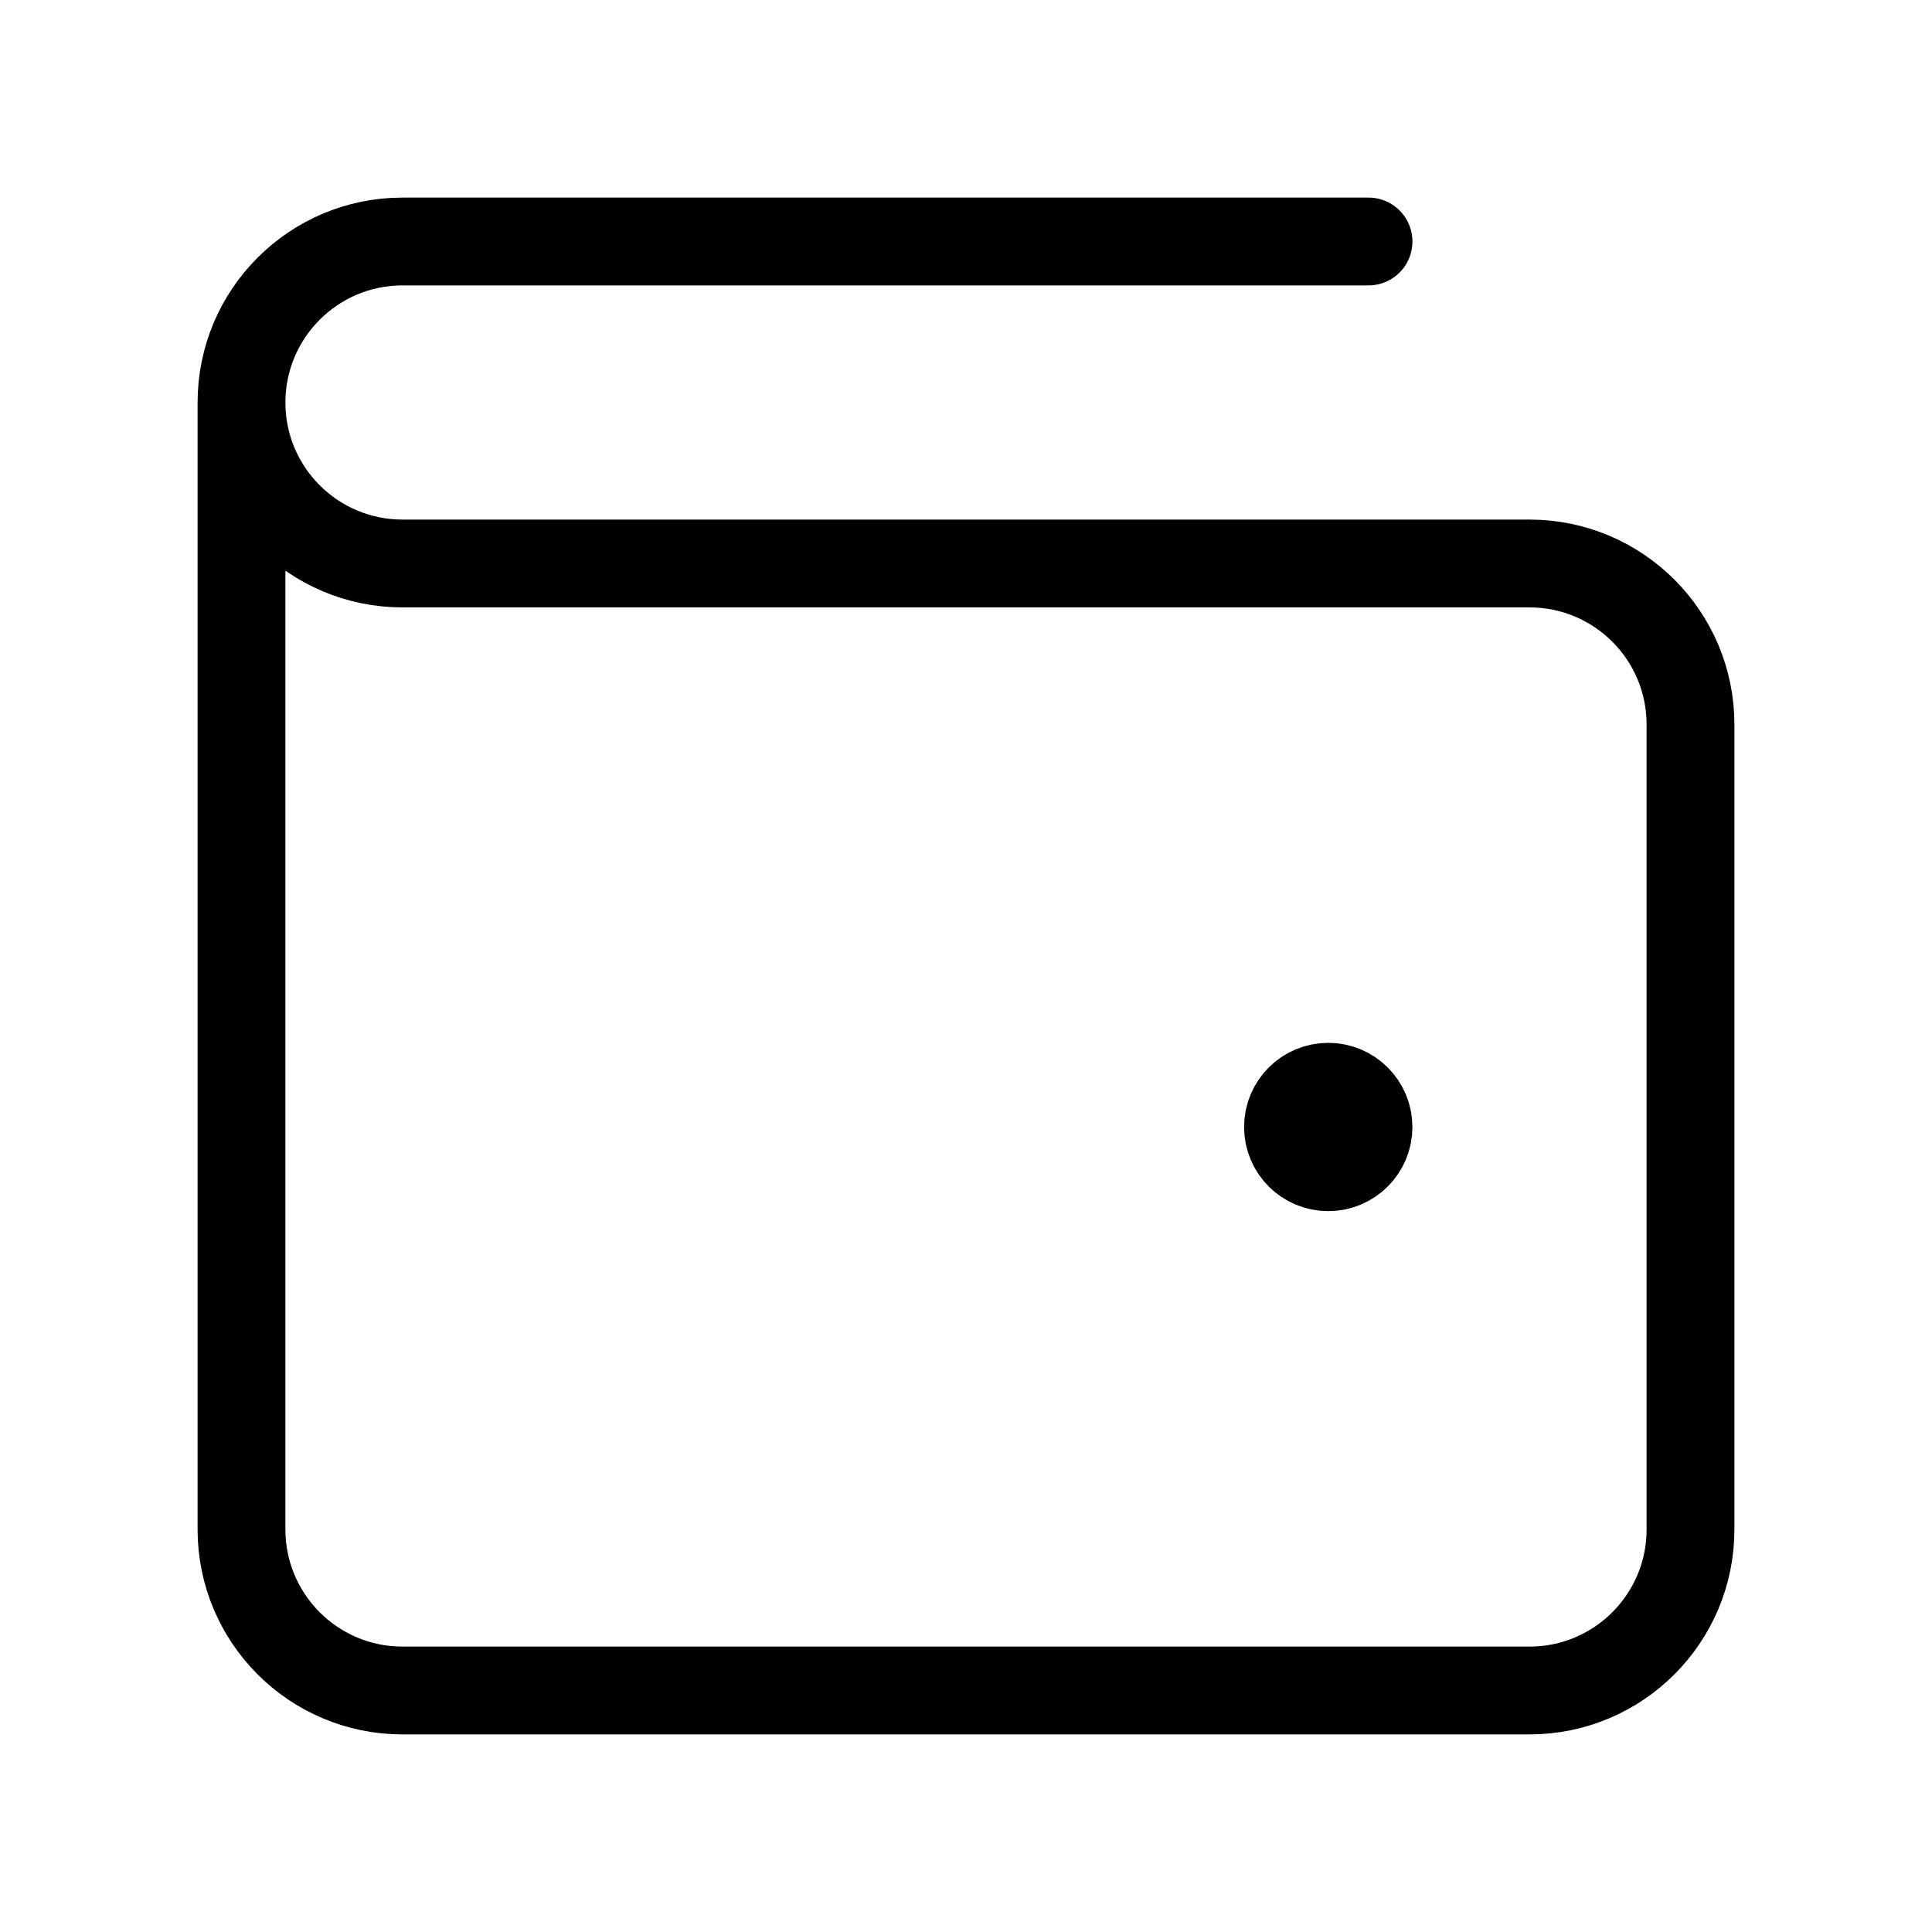 <svg width="44" height="44" viewBox="0 0 44 44" fill="none" xmlns="http://www.w3.org/2000/svg">
<path d="M30.25 25.667H30.268M5.5 9.167V34.833C5.5 36.858 7.142 38.5 9.167 38.5H34.833C36.858 38.5 38.5 36.858 38.5 34.833V16.5C38.5 14.475 36.858 12.833 34.833 12.833H9.167C7.142 12.833 5.5 11.192 5.5 9.167ZM5.5 9.167C5.5 7.142 7.142 5.5 9.167 5.5H31.167M31.167 25.667C31.167 26.173 30.756 26.583 30.25 26.583C29.744 26.583 29.333 26.173 29.333 25.667C29.333 25.16 29.744 24.75 30.25 24.75C30.756 24.75 31.167 25.16 31.167 25.667Z" stroke="black" stroke-width="2" stroke-linecap="round" stroke-linejoin="round"/>
</svg>
